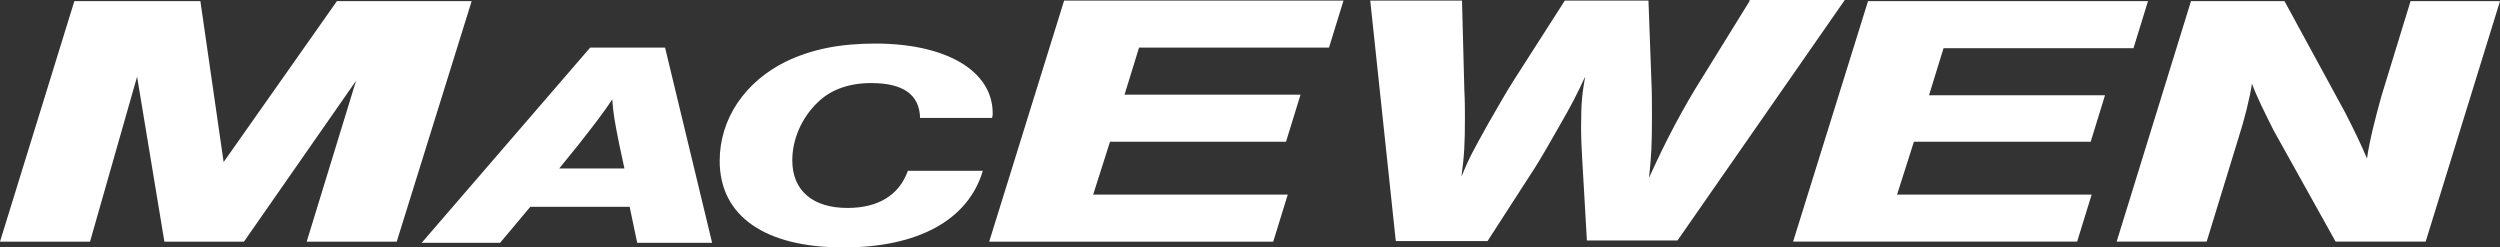 <?xml version="1.0" encoding="utf-8"?>
<!-- Generator: Adobe Illustrator 22.0.1, SVG Export Plug-In . SVG Version: 6.00 Build 0)  -->
<svg version="1.1" id="Layer_1" xmlns="http://www.w3.org/2000/svg" xmlns:xlink="http://www.w3.org/1999/xlink" x="0px" y="0px"
	 viewBox="0 0 430.4 42.6" style="enable-background:new 0 0 430.4 42.6;" xml:space="preserve">
<rect x="0" y="0" width="430.4" height="42.6" fill="#333333" stroke="none"/>
<style type="text/css">
	.st0{fill:#FFFFFF;}
</style>
<path class="st0" d="M58,0.2L38.5,27.9l-4-27.7H12.8L0,41.6h15.5l8.1-28.4l4.7,28.4H42l19.3-27.7l-8.5,27.7h15.5L81.2,0.2L58,0.2
	L58,0.2z M101.6,8.2l-29,33.6h13.5l5.2-6.2h17.1l1.3,6.2h12.9l-8.1-33.6L101.6,8.2L101.6,8.2z M96.2,29.1l3.4-4.2
	c2.2-2.8,4.4-5.6,5.8-7.8c0.2,2.6,0.4,3.7,1.2,7.7l0.9,4.2H96.2V29.1z M145.9,35.8c-6,0-9.5-3-9.5-8.2c0-3.6,1.6-7.3,4.3-9.9
	c2.3-2.3,5.5-3.4,9.3-3.4c5.5,0,8.3,2,8.4,6h12.4c0.1-0.4,0.1-0.6,0.1-0.8c0-7.3-8-12-20.2-12c-6.2,0-11,1-15.4,3.1
	c-7.1,3.5-11.4,9.9-11.4,17.1c0,9.5,7.8,14.9,21.3,14.9c12.8,0,21.5-4.7,24-13.2h-12.9C154.8,33.6,151.2,35.8,145.9,35.8z
	 M170.3,41.6h48.9l2.5-8.1h-33.5l2.9-9.1h30.3l2.5-8.1h-30.3l2.5-8.1h32.7l2.5-8.1h-48.1L170.3,41.6z M301.2,0.2l-8.1,13.1
	c-1.6,2.5-3.2,5.3-4.7,8.1c-2,3.8-2.7,5.3-4.5,9.2c0.4-3.8,0.5-5.8,0.5-10.5c0-2.2,0-4.2-0.1-6.3l-0.5-13.7h-14.4L260.5,14
	c-1.1,1.7-2.5,4.2-4.3,7.3c-2.6,4.7-3.2,5.7-4.6,9.1c0.5-3.7,0.6-5.7,0.6-10.1c0-1.4,0-3-0.1-4.8l-0.4-15.4h-15.8l4.4,41.4h15.8
	l8.2-12.7c1.2-1.9,2.5-4.2,4.1-7c2.3-4,2.9-5.2,4.5-8.6c-0.5,2.9-0.7,4.3-0.7,8.8c0,1.9,0.1,3.8,0.2,5.5l0.8,13.9h15.6L317.6,0
	h-16.4V0.2z M359.9,24.5l2.5-8.1h-30.3l2.5-8.1h32.7l2.5-8.1h-48.2l-12.9,41.4h48.9l2.5-8.1h-33.5l2.9-9.1h30.4V24.5z M415,0.2
	l-5,16.3c-0.9,3.2-2.1,7.8-2.5,10.8c-0.9-2.2-2.5-5.5-3.8-8L393.3,0.2h-16.1l-12.8,41.4h15.5l5.4-17.6c1.1-3.4,2-7,2.4-9.6
	c0.7,2,2.3,5.2,3.7,8l10.7,19.2h15.5l12.8-41.4L415,0.2L415,0.2z"/>
</svg>
